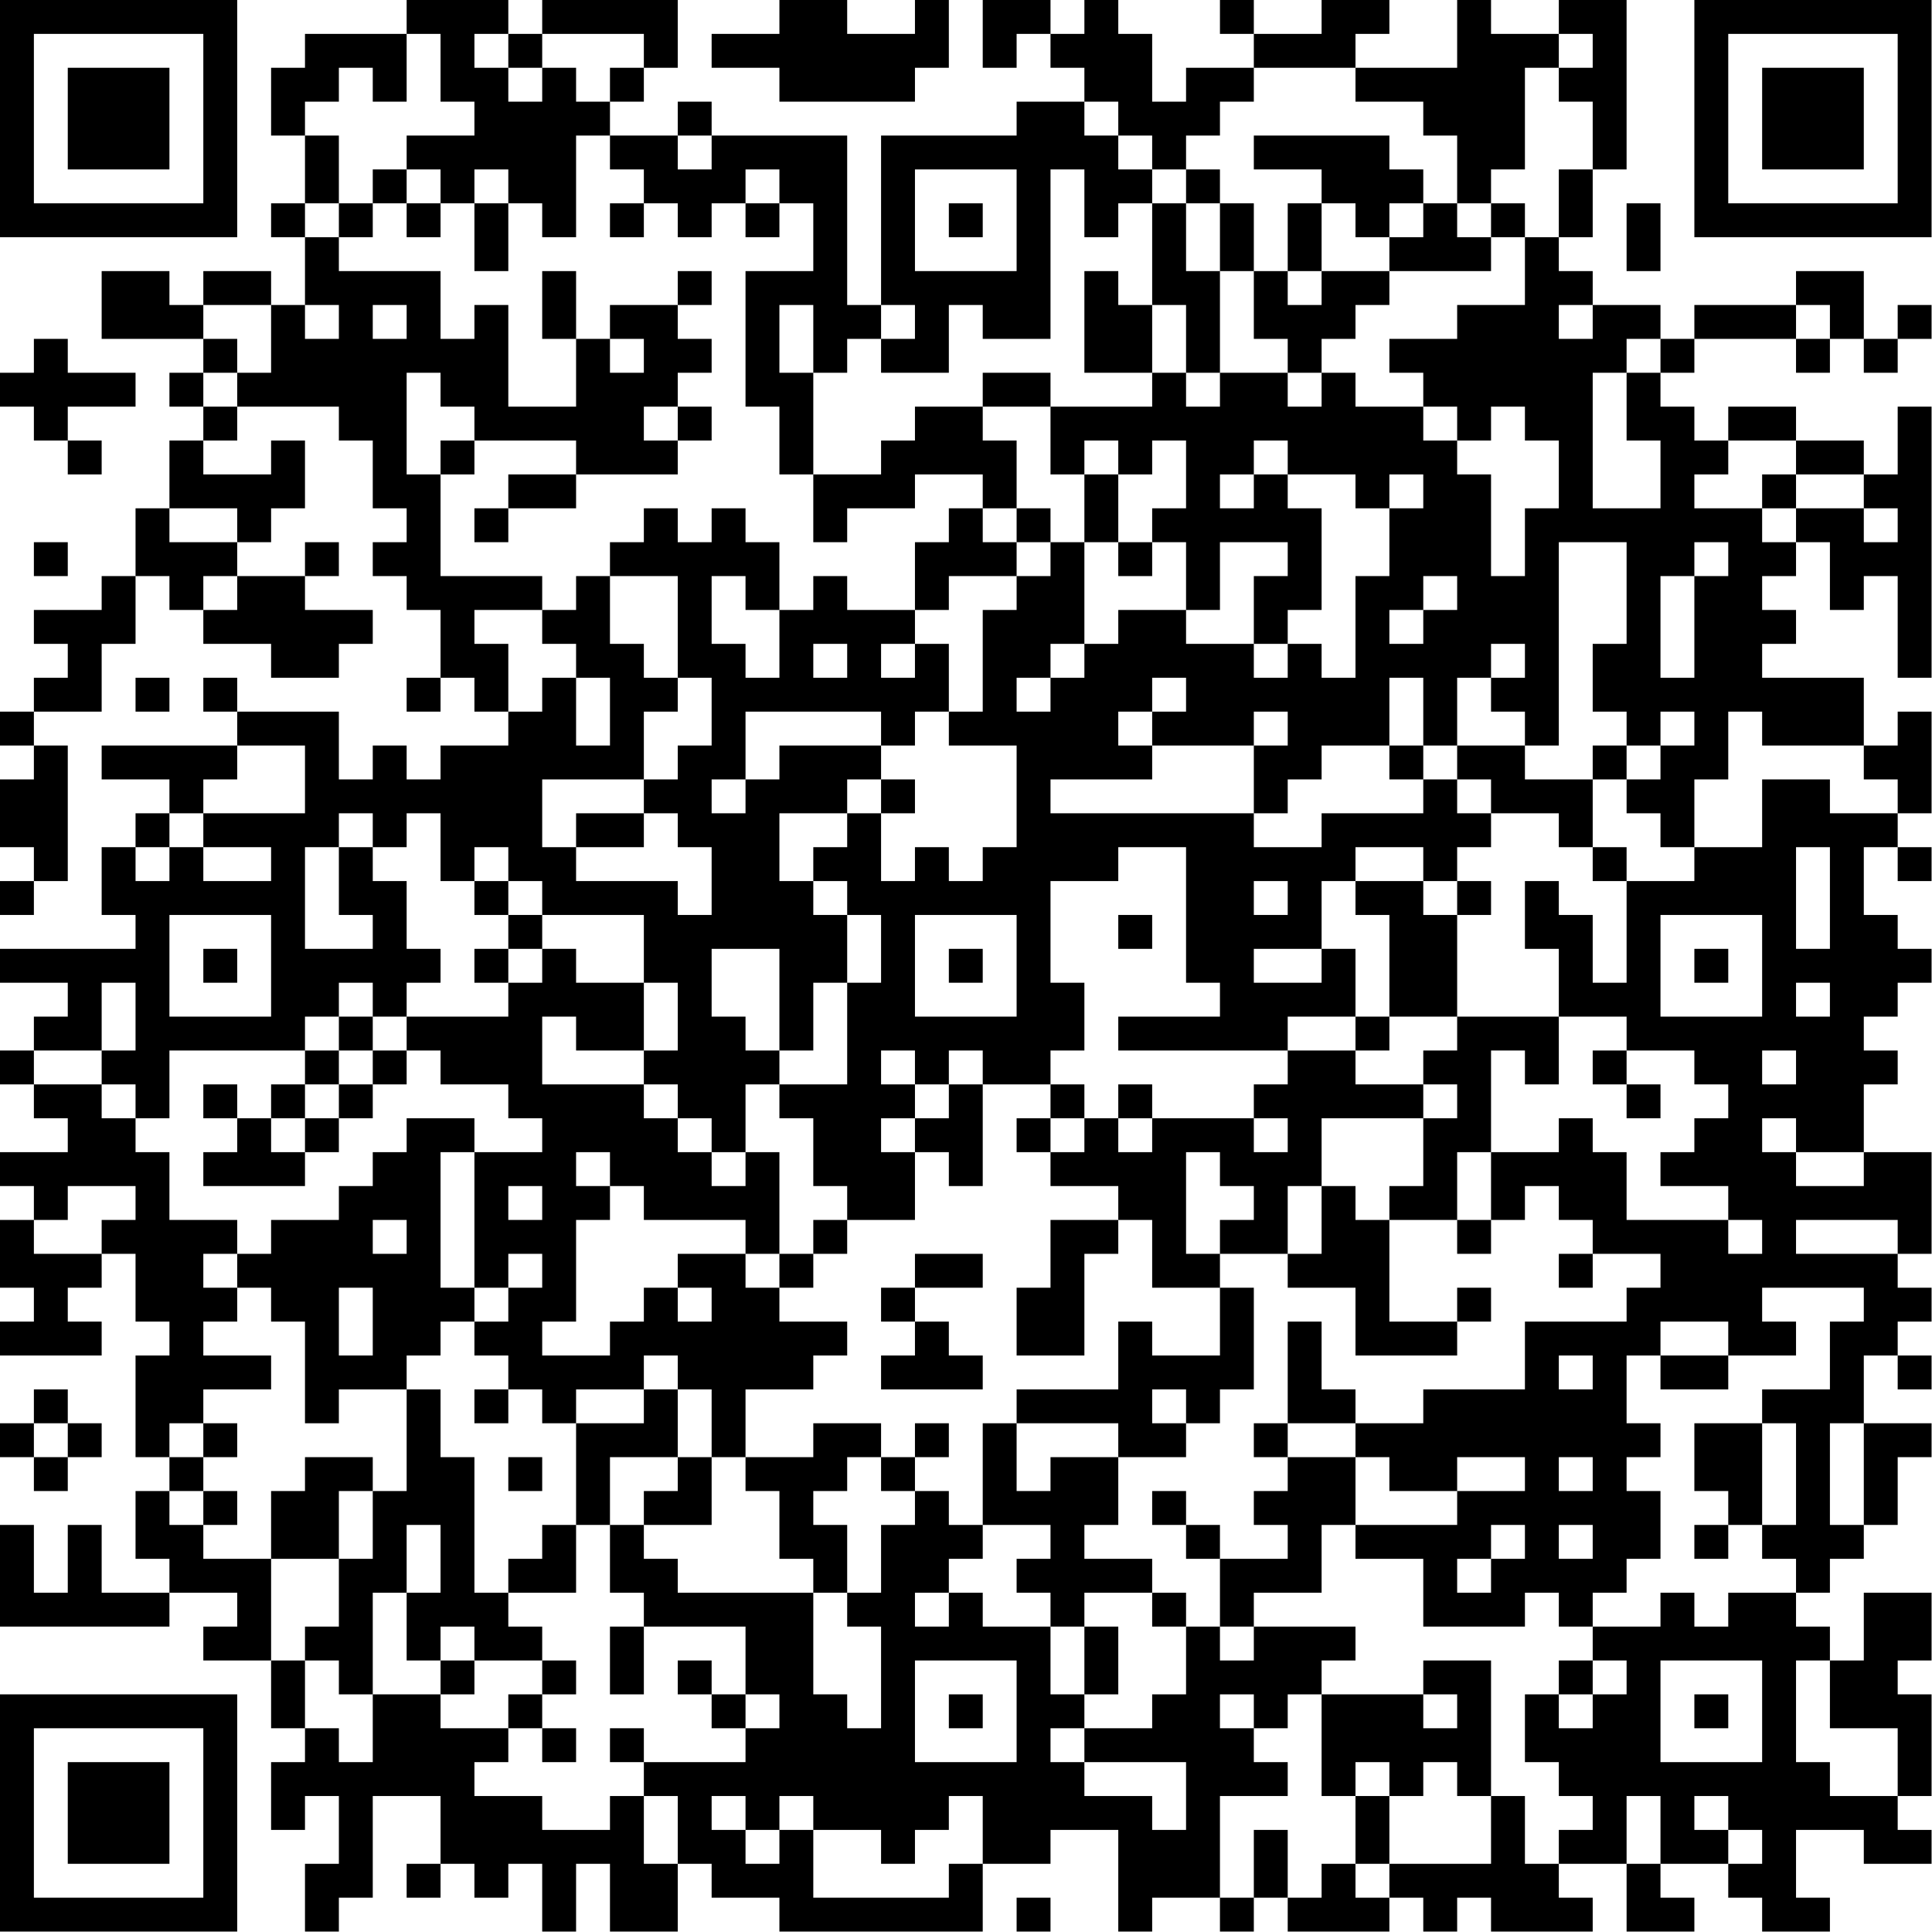 <?xml version="1.0" encoding="UTF-8"?>
<svg xmlns="http://www.w3.org/2000/svg" version="1.1" width="100" height="100" viewBox="0 0 100 100"><rect x="0" y="0" width="100" height="100" fill="#ffffff"/><g transform="scale(1.754)"><g transform="translate(0,0)"><path fill-rule="evenodd" d="M12 0L12 1L9 1L9 2L8 2L8 4L9 4L9 6L8 6L8 7L9 7L9 9L8 9L8 8L6 8L6 9L5 9L5 8L3 8L3 10L6 10L6 11L5 11L5 12L6 12L6 13L5 13L5 15L4 15L4 17L3 17L3 18L1 18L1 19L2 19L2 20L1 20L1 21L0 21L0 22L1 22L1 23L0 23L0 25L1 25L1 26L0 26L0 27L1 27L1 26L2 26L2 22L1 22L1 21L3 21L3 19L4 19L4 17L5 17L5 18L6 18L6 19L8 19L8 20L10 20L10 19L11 19L11 18L9 18L9 17L10 17L10 16L9 16L9 17L7 17L7 16L8 16L8 15L9 15L9 13L8 13L8 14L6 14L6 13L7 13L7 12L10 12L10 13L11 13L11 15L12 15L12 16L11 16L11 17L12 17L12 18L13 18L13 20L12 20L12 21L13 21L13 20L14 20L14 21L15 21L15 22L13 22L13 23L12 23L12 22L11 22L11 23L10 23L10 21L7 21L7 20L6 20L6 21L7 21L7 22L3 22L3 23L5 23L5 24L4 24L4 25L3 25L3 27L4 27L4 28L0 28L0 29L2 29L2 30L1 30L1 31L0 31L0 32L1 32L1 33L2 33L2 34L0 34L0 35L1 35L1 36L0 36L0 38L1 38L1 39L0 39L0 40L3 40L3 39L2 39L2 38L3 38L3 37L4 37L4 39L5 39L5 40L4 40L4 43L5 43L5 44L4 44L4 46L5 46L5 47L3 47L3 45L2 45L2 47L1 47L1 45L0 45L0 48L5 48L5 47L7 47L7 48L6 48L6 49L8 49L8 51L9 51L9 52L8 52L8 54L9 54L9 53L10 53L10 55L9 55L9 57L10 57L10 56L11 56L11 53L13 53L13 55L12 55L12 56L13 56L13 55L14 55L14 56L15 56L15 55L16 55L16 57L17 57L17 55L18 55L18 57L20 57L20 55L21 55L21 56L23 56L23 57L29 57L29 55L31 55L31 54L33 54L33 57L34 57L34 56L36 56L36 57L37 57L37 56L38 56L38 57L41 57L41 56L42 56L42 57L43 57L43 56L44 56L44 57L47 57L47 56L46 56L46 55L48 55L48 57L50 57L50 56L49 56L49 55L51 55L51 56L52 56L52 57L54 57L54 56L53 56L53 54L55 54L55 55L57 55L57 54L56 54L56 53L57 53L57 50L56 50L56 49L57 49L57 47L55 47L55 49L54 49L54 48L53 48L53 47L54 47L54 46L55 46L55 45L56 45L56 43L57 43L57 42L55 42L55 40L56 40L56 41L57 41L57 40L56 40L56 39L57 39L57 38L56 38L56 37L57 37L57 34L55 34L55 32L56 32L56 31L55 31L55 30L56 30L56 29L57 29L57 28L56 28L56 27L55 27L55 25L56 25L56 26L57 26L57 25L56 25L56 24L57 24L57 21L56 21L56 22L55 22L55 20L52 20L52 19L53 19L53 18L52 18L52 17L53 17L53 16L54 16L54 18L55 18L55 17L56 17L56 20L57 20L57 12L56 12L56 14L55 14L55 13L53 13L53 12L51 12L51 13L50 13L50 12L49 12L49 11L50 11L50 10L53 10L53 11L54 11L54 10L55 10L55 11L56 11L56 10L57 10L57 9L56 9L56 10L55 10L55 8L53 8L53 9L50 9L50 10L49 10L49 9L47 9L47 8L46 8L46 7L47 7L47 5L48 5L48 0L46 0L46 1L44 1L44 0L43 0L43 2L40 2L40 1L41 1L41 0L39 0L39 1L37 1L37 0L36 0L36 1L37 1L37 2L35 2L35 3L34 3L34 1L33 1L33 0L32 0L32 1L31 1L31 0L29 0L29 2L30 2L30 1L31 1L31 2L32 2L32 3L30 3L30 4L26 4L26 9L25 9L25 4L21 4L21 3L20 3L20 4L18 4L18 3L19 3L19 2L20 2L20 0L16 0L16 1L15 1L15 0ZM23 0L23 1L21 1L21 2L23 2L23 3L27 3L27 2L28 2L28 0L27 0L27 1L25 1L25 0ZM12 1L12 3L11 3L11 2L10 2L10 3L9 3L9 4L10 4L10 6L9 6L9 7L10 7L10 8L13 8L13 10L14 10L14 9L15 9L15 12L17 12L17 10L18 10L18 11L19 11L19 10L18 10L18 9L20 9L20 10L21 10L21 11L20 11L20 12L19 12L19 13L20 13L20 14L17 14L17 13L14 13L14 12L13 12L13 11L12 11L12 14L13 14L13 17L16 17L16 18L14 18L14 19L15 19L15 21L16 21L16 20L17 20L17 22L18 22L18 20L17 20L17 19L16 19L16 18L17 18L17 17L18 17L18 19L19 19L19 20L20 20L20 21L19 21L19 23L16 23L16 25L17 25L17 26L20 26L20 27L21 27L21 25L20 25L20 24L19 24L19 23L20 23L20 22L21 22L21 20L20 20L20 17L18 17L18 16L19 16L19 15L20 15L20 16L21 16L21 15L22 15L22 16L23 16L23 18L22 18L22 17L21 17L21 19L22 19L22 20L23 20L23 18L24 18L24 17L25 17L25 18L27 18L27 19L26 19L26 20L27 20L27 19L28 19L28 21L27 21L27 22L26 22L26 21L22 21L22 23L21 23L21 24L22 24L22 23L23 23L23 22L26 22L26 23L25 23L25 24L23 24L23 26L24 26L24 27L25 27L25 29L24 29L24 31L23 31L23 28L21 28L21 30L22 30L22 31L23 31L23 32L22 32L22 34L21 34L21 33L20 33L20 32L19 32L19 31L20 31L20 29L19 29L19 27L16 27L16 26L15 26L15 25L14 25L14 26L13 26L13 24L12 24L12 25L11 25L11 24L10 24L10 25L9 25L9 28L11 28L11 27L10 27L10 25L11 25L11 26L12 26L12 28L13 28L13 29L12 29L12 30L11 30L11 29L10 29L10 30L9 30L9 31L5 31L5 33L4 33L4 32L3 32L3 31L4 31L4 29L3 29L3 31L1 31L1 32L3 32L3 33L4 33L4 34L5 34L5 36L7 36L7 37L6 37L6 38L7 38L7 39L6 39L6 40L8 40L8 41L6 41L6 42L5 42L5 43L6 43L6 44L5 44L5 45L6 45L6 46L8 46L8 49L9 49L9 51L10 51L10 52L11 52L11 50L13 50L13 51L15 51L15 52L14 52L14 53L16 53L16 54L18 54L18 53L19 53L19 55L20 55L20 53L19 53L19 52L22 52L22 51L23 51L23 50L22 50L22 48L19 48L19 47L18 47L18 45L19 45L19 46L20 46L20 47L24 47L24 50L25 50L25 51L26 51L26 48L25 48L25 47L26 47L26 45L27 45L27 44L28 44L28 45L29 45L29 46L28 46L28 47L27 47L27 48L28 48L28 47L29 47L29 48L31 48L31 50L32 50L32 51L31 51L31 52L32 52L32 53L34 53L34 54L35 54L35 52L32 52L32 51L34 51L34 50L35 50L35 48L36 48L36 49L37 49L37 48L40 48L40 49L39 49L39 50L38 50L38 51L37 51L37 50L36 50L36 51L37 51L37 52L38 52L38 53L36 53L36 56L37 56L37 54L38 54L38 56L39 56L39 55L40 55L40 56L41 56L41 55L44 55L44 53L45 53L45 55L46 55L46 54L47 54L47 53L46 53L46 52L45 52L45 50L46 50L46 51L47 51L47 50L48 50L48 49L47 49L47 48L49 48L49 47L50 47L50 48L51 48L51 47L53 47L53 46L52 46L52 45L53 45L53 42L52 42L52 41L54 41L54 39L55 39L55 38L52 38L52 39L53 39L53 40L51 40L51 39L49 39L49 40L48 40L48 42L49 42L49 43L48 43L48 44L49 44L49 46L48 46L48 47L47 47L47 48L46 48L46 47L45 47L45 48L42 48L42 46L40 46L40 45L43 45L43 44L45 44L45 43L43 43L43 44L41 44L41 43L40 43L40 42L42 42L42 41L45 41L45 39L48 39L48 38L49 38L49 37L47 37L47 36L46 36L46 35L45 35L45 36L44 36L44 34L46 34L46 33L47 33L47 34L48 34L48 36L51 36L51 37L52 37L52 36L51 36L51 35L49 35L49 34L50 34L50 33L51 33L51 32L50 32L50 31L48 31L48 30L46 30L46 28L45 28L45 26L46 26L46 27L47 27L47 29L48 29L48 26L50 26L50 25L52 25L52 23L54 23L54 24L56 24L56 23L55 23L55 22L52 22L52 21L51 21L51 23L50 23L50 25L49 25L49 24L48 24L48 23L49 23L49 22L50 22L50 21L49 21L49 22L48 22L48 21L47 21L47 19L48 19L48 16L46 16L46 22L45 22L45 21L44 21L44 20L45 20L45 19L44 19L44 20L43 20L43 22L42 22L42 20L41 20L41 22L39 22L39 23L38 23L38 24L37 24L37 22L38 22L38 21L37 21L37 22L34 22L34 21L35 21L35 20L34 20L34 21L33 21L33 22L34 22L34 23L31 23L31 24L37 24L37 25L39 25L39 24L42 24L42 23L43 23L43 24L44 24L44 25L43 25L43 26L42 26L42 25L40 25L40 26L39 26L39 28L37 28L37 29L39 29L39 28L40 28L40 30L38 30L38 31L33 31L33 30L36 30L36 29L35 29L35 25L33 25L33 26L31 26L31 29L32 29L32 31L31 31L31 32L29 32L29 31L28 31L28 32L27 32L27 31L26 31L26 32L27 32L27 33L26 33L26 34L27 34L27 36L25 36L25 35L24 35L24 33L23 33L23 32L25 32L25 29L26 29L26 27L25 27L25 26L24 26L24 25L25 25L25 24L26 24L26 26L27 26L27 25L28 25L28 26L29 26L29 25L30 25L30 22L28 22L28 21L29 21L29 18L30 18L30 17L31 17L31 16L32 16L32 19L31 19L31 20L30 20L30 21L31 21L31 20L32 20L32 19L33 19L33 18L35 18L35 19L37 19L37 20L38 20L38 19L39 19L39 20L40 20L40 17L41 17L41 15L42 15L42 14L41 14L41 15L40 15L40 14L38 14L38 13L37 13L37 14L36 14L36 15L37 15L37 14L38 14L38 15L39 15L39 18L38 18L38 19L37 19L37 17L38 17L38 16L36 16L36 18L35 18L35 16L34 16L34 15L35 15L35 13L34 13L34 14L33 14L33 13L32 13L32 14L31 14L31 12L34 12L34 11L35 11L35 12L36 12L36 11L38 11L38 12L39 12L39 11L40 11L40 12L42 12L42 13L43 13L43 14L44 14L44 17L45 17L45 15L46 15L46 13L45 13L45 12L44 12L44 13L43 13L43 12L42 12L42 11L41 11L41 10L43 10L43 9L45 9L45 7L46 7L46 5L47 5L47 3L46 3L46 2L47 2L47 1L46 1L46 2L45 2L45 5L44 5L44 6L43 6L43 4L42 4L42 3L40 3L40 2L37 2L37 3L36 3L36 4L35 4L35 5L34 5L34 4L33 4L33 3L32 3L32 4L33 4L33 5L34 5L34 6L33 6L33 7L32 7L32 5L31 5L31 10L29 10L29 9L28 9L28 11L26 11L26 10L27 10L27 9L26 9L26 10L25 10L25 11L24 11L24 9L23 9L23 11L24 11L24 14L23 14L23 12L22 12L22 8L24 8L24 6L23 6L23 5L22 5L22 6L21 6L21 7L20 7L20 6L19 6L19 5L18 5L18 4L17 4L17 7L16 7L16 6L15 6L15 5L14 5L14 6L13 6L13 5L12 5L12 4L14 4L14 3L13 3L13 1ZM14 1L14 2L15 2L15 3L16 3L16 2L17 2L17 3L18 3L18 2L19 2L19 1L16 1L16 2L15 2L15 1ZM20 4L20 5L21 5L21 4ZM37 4L37 5L39 5L39 6L38 6L38 8L37 8L37 6L36 6L36 5L35 5L35 6L34 6L34 9L33 9L33 8L32 8L32 11L34 11L34 9L35 9L35 11L36 11L36 8L37 8L37 10L38 10L38 11L39 11L39 10L40 10L40 9L41 9L41 8L44 8L44 7L45 7L45 6L44 6L44 7L43 7L43 6L42 6L42 5L41 5L41 4ZM11 5L11 6L10 6L10 7L11 7L11 6L12 6L12 7L13 7L13 6L12 6L12 5ZM27 5L27 8L30 8L30 5ZM14 6L14 8L15 8L15 6ZM18 6L18 7L19 7L19 6ZM22 6L22 7L23 7L23 6ZM28 6L28 7L29 7L29 6ZM35 6L35 8L36 8L36 6ZM39 6L39 8L38 8L38 9L39 9L39 8L41 8L41 7L42 7L42 6L41 6L41 7L40 7L40 6ZM48 6L48 8L49 8L49 6ZM16 8L16 10L17 10L17 8ZM20 8L20 9L21 9L21 8ZM6 9L6 10L7 10L7 11L6 11L6 12L7 12L7 11L8 11L8 9ZM9 9L9 10L10 10L10 9ZM11 9L11 10L12 10L12 9ZM46 9L46 10L47 10L47 9ZM53 9L53 10L54 10L54 9ZM1 10L1 11L0 11L0 12L1 12L1 13L2 13L2 14L3 14L3 13L2 13L2 12L4 12L4 11L2 11L2 10ZM48 10L48 11L47 11L47 15L49 15L49 13L48 13L48 11L49 11L49 10ZM29 11L29 12L27 12L27 13L26 13L26 14L24 14L24 16L25 16L25 15L27 15L27 14L29 14L29 15L28 15L28 16L27 16L27 18L28 18L28 17L30 17L30 16L31 16L31 15L30 15L30 13L29 13L29 12L31 12L31 11ZM20 12L20 13L21 13L21 12ZM13 13L13 14L14 14L14 13ZM51 13L51 14L50 14L50 15L52 15L52 16L53 16L53 15L55 15L55 16L56 16L56 15L55 15L55 14L53 14L53 13ZM15 14L15 15L14 15L14 16L15 16L15 15L17 15L17 14ZM32 14L32 16L33 16L33 17L34 17L34 16L33 16L33 14ZM52 14L52 15L53 15L53 14ZM5 15L5 16L7 16L7 15ZM29 15L29 16L30 16L30 15ZM1 16L1 17L2 17L2 16ZM50 16L50 17L49 17L49 20L50 20L50 17L51 17L51 16ZM6 17L6 18L7 18L7 17ZM42 17L42 18L41 18L41 19L42 19L42 18L43 18L43 17ZM24 19L24 20L25 20L25 19ZM4 20L4 21L5 21L5 20ZM7 22L7 23L6 23L6 24L5 24L5 25L4 25L4 26L5 26L5 25L6 25L6 26L8 26L8 25L6 25L6 24L9 24L9 22ZM41 22L41 23L42 23L42 22ZM43 22L43 23L44 23L44 24L46 24L46 25L47 25L47 26L48 26L48 25L47 25L47 23L48 23L48 22L47 22L47 23L45 23L45 22ZM26 23L26 24L27 24L27 23ZM17 24L17 25L19 25L19 24ZM53 25L53 28L54 28L54 25ZM14 26L14 27L15 27L15 28L14 28L14 29L15 29L15 30L12 30L12 31L11 31L11 30L10 30L10 31L9 31L9 32L8 32L8 33L7 33L7 32L6 32L6 33L7 33L7 34L6 34L6 35L9 35L9 34L10 34L10 33L11 33L11 32L12 32L12 31L13 31L13 32L15 32L15 33L16 33L16 34L14 34L14 33L12 33L12 34L11 34L11 35L10 35L10 36L8 36L8 37L7 37L7 38L8 38L8 39L9 39L9 42L10 42L10 41L12 41L12 44L11 44L11 43L9 43L9 44L8 44L8 46L10 46L10 48L9 48L9 49L10 49L10 50L11 50L11 47L12 47L12 49L13 49L13 50L14 50L14 49L16 49L16 50L15 50L15 51L16 51L16 52L17 52L17 51L16 51L16 50L17 50L17 49L16 49L16 48L15 48L15 47L17 47L17 45L18 45L18 43L20 43L20 44L19 44L19 45L21 45L21 43L22 43L22 44L23 44L23 46L24 46L24 47L25 47L25 45L24 45L24 44L25 44L25 43L26 43L26 44L27 44L27 43L28 43L28 42L27 42L27 43L26 43L26 42L24 42L24 43L22 43L22 41L24 41L24 40L25 40L25 39L23 39L23 38L24 38L24 37L25 37L25 36L24 36L24 37L23 37L23 34L22 34L22 35L21 35L21 34L20 34L20 33L19 33L19 32L16 32L16 30L17 30L17 31L19 31L19 29L17 29L17 28L16 28L16 27L15 27L15 26ZM37 26L37 27L38 27L38 26ZM40 26L40 27L41 27L41 30L40 30L40 31L38 31L38 32L37 32L37 33L34 33L34 32L33 32L33 33L32 33L32 32L31 32L31 33L30 33L30 34L31 34L31 35L33 35L33 36L31 36L31 38L30 38L30 40L32 40L32 37L33 37L33 36L34 36L34 38L36 38L36 40L34 40L34 39L33 39L33 41L30 41L30 42L29 42L29 45L31 45L31 46L30 46L30 47L31 47L31 48L32 48L32 50L33 50L33 48L32 48L32 47L34 47L34 48L35 48L35 47L34 47L34 46L32 46L32 45L33 45L33 43L35 43L35 42L36 42L36 41L37 41L37 38L36 38L36 37L38 37L38 38L40 38L40 40L43 40L43 39L44 39L44 38L43 38L43 39L41 39L41 36L43 36L43 37L44 37L44 36L43 36L43 34L44 34L44 31L45 31L45 32L46 32L46 30L43 30L43 27L44 27L44 26L43 26L43 27L42 27L42 26ZM5 27L5 30L8 30L8 27ZM27 27L27 30L30 30L30 27ZM33 27L33 28L34 28L34 27ZM49 27L49 30L52 30L52 27ZM6 28L6 29L7 29L7 28ZM15 28L15 29L16 29L16 28ZM28 28L28 29L29 29L29 28ZM50 28L50 29L51 29L51 28ZM53 29L53 30L54 30L54 29ZM41 30L41 31L40 31L40 32L42 32L42 33L39 33L39 35L38 35L38 37L39 37L39 35L40 35L40 36L41 36L41 35L42 35L42 33L43 33L43 32L42 32L42 31L43 31L43 30ZM10 31L10 32L9 32L9 33L8 33L8 34L9 34L9 33L10 33L10 32L11 32L11 31ZM47 31L47 32L48 32L48 33L49 33L49 32L48 32L48 31ZM52 31L52 32L53 32L53 31ZM28 32L28 33L27 33L27 34L28 34L28 35L29 35L29 32ZM31 33L31 34L32 34L32 33ZM33 33L33 34L34 34L34 33ZM37 33L37 34L38 34L38 33ZM52 33L52 34L53 34L53 35L55 35L55 34L53 34L53 33ZM13 34L13 38L14 38L14 39L13 39L13 40L12 40L12 41L13 41L13 43L14 43L14 47L15 47L15 46L16 46L16 45L17 45L17 42L19 42L19 41L20 41L20 43L21 43L21 41L20 41L20 40L19 40L19 41L17 41L17 42L16 42L16 41L15 41L15 40L14 40L14 39L15 39L15 38L16 38L16 37L15 37L15 38L14 38L14 34ZM17 34L17 35L18 35L18 36L17 36L17 39L16 39L16 40L18 40L18 39L19 39L19 38L20 38L20 39L21 39L21 38L20 38L20 37L22 37L22 38L23 38L23 37L22 37L22 36L19 36L19 35L18 35L18 34ZM35 34L35 37L36 37L36 36L37 36L37 35L36 35L36 34ZM2 35L2 36L1 36L1 37L3 37L3 36L4 36L4 35ZM15 35L15 36L16 36L16 35ZM11 36L11 37L12 37L12 36ZM53 36L53 37L56 37L56 36ZM27 37L27 38L26 38L26 39L27 39L27 40L26 40L26 41L29 41L29 40L28 40L28 39L27 39L27 38L29 38L29 37ZM46 37L46 38L47 38L47 37ZM10 38L10 40L11 40L11 38ZM38 39L38 42L37 42L37 43L38 43L38 44L37 44L37 45L38 45L38 46L36 46L36 45L35 45L35 44L34 44L34 45L35 45L35 46L36 46L36 48L37 48L37 47L39 47L39 45L40 45L40 43L38 43L38 42L40 42L40 41L39 41L39 39ZM46 40L46 41L47 41L47 40ZM49 40L49 41L51 41L51 40ZM1 41L1 42L0 42L0 43L1 43L1 44L2 44L2 43L3 43L3 42L2 42L2 41ZM14 41L14 42L15 42L15 41ZM34 41L34 42L35 42L35 41ZM1 42L1 43L2 43L2 42ZM6 42L6 43L7 43L7 42ZM30 42L30 44L31 44L31 43L33 43L33 42ZM50 42L50 44L51 44L51 45L50 45L50 46L51 46L51 45L52 45L52 42ZM54 42L54 45L55 45L55 42ZM15 43L15 44L16 44L16 43ZM46 43L46 44L47 44L47 43ZM6 44L6 45L7 45L7 44ZM10 44L10 46L11 46L11 44ZM12 45L12 47L13 47L13 45ZM44 45L44 46L43 46L43 47L44 47L44 46L45 46L45 45ZM46 45L46 46L47 46L47 45ZM13 48L13 49L14 49L14 48ZM18 48L18 50L19 50L19 48ZM20 49L20 50L21 50L21 51L22 51L22 50L21 50L21 49ZM27 49L27 52L30 52L30 49ZM42 49L42 50L39 50L39 53L40 53L40 55L41 55L41 53L42 53L42 52L43 52L43 53L44 53L44 49ZM46 49L46 50L47 50L47 49ZM49 49L49 52L52 52L52 49ZM53 49L53 52L54 52L54 53L56 53L56 51L54 51L54 49ZM28 50L28 51L29 51L29 50ZM42 50L42 51L43 51L43 50ZM50 50L50 51L51 51L51 50ZM18 51L18 52L19 52L19 51ZM40 52L40 53L41 53L41 52ZM21 53L21 54L22 54L22 55L23 55L23 54L24 54L24 56L28 56L28 55L29 55L29 53L28 53L28 54L27 54L27 55L26 55L26 54L24 54L24 53L23 53L23 54L22 54L22 53ZM48 53L48 55L49 55L49 53ZM50 53L50 54L51 54L51 55L52 55L52 54L51 54L51 53ZM30 56L30 57L31 57L31 56ZM0 0L0 7L7 7L7 0ZM1 1L1 6L6 6L6 1ZM2 2L2 5L5 5L5 2ZM50 0L50 7L57 7L57 0ZM51 1L51 6L56 6L56 1ZM52 2L52 5L55 5L55 2ZM0 50L0 57L7 57L7 50ZM1 51L1 56L6 56L6 51ZM2 52L2 55L5 55L5 52Z" fill="#000000"/></g></g></svg>
